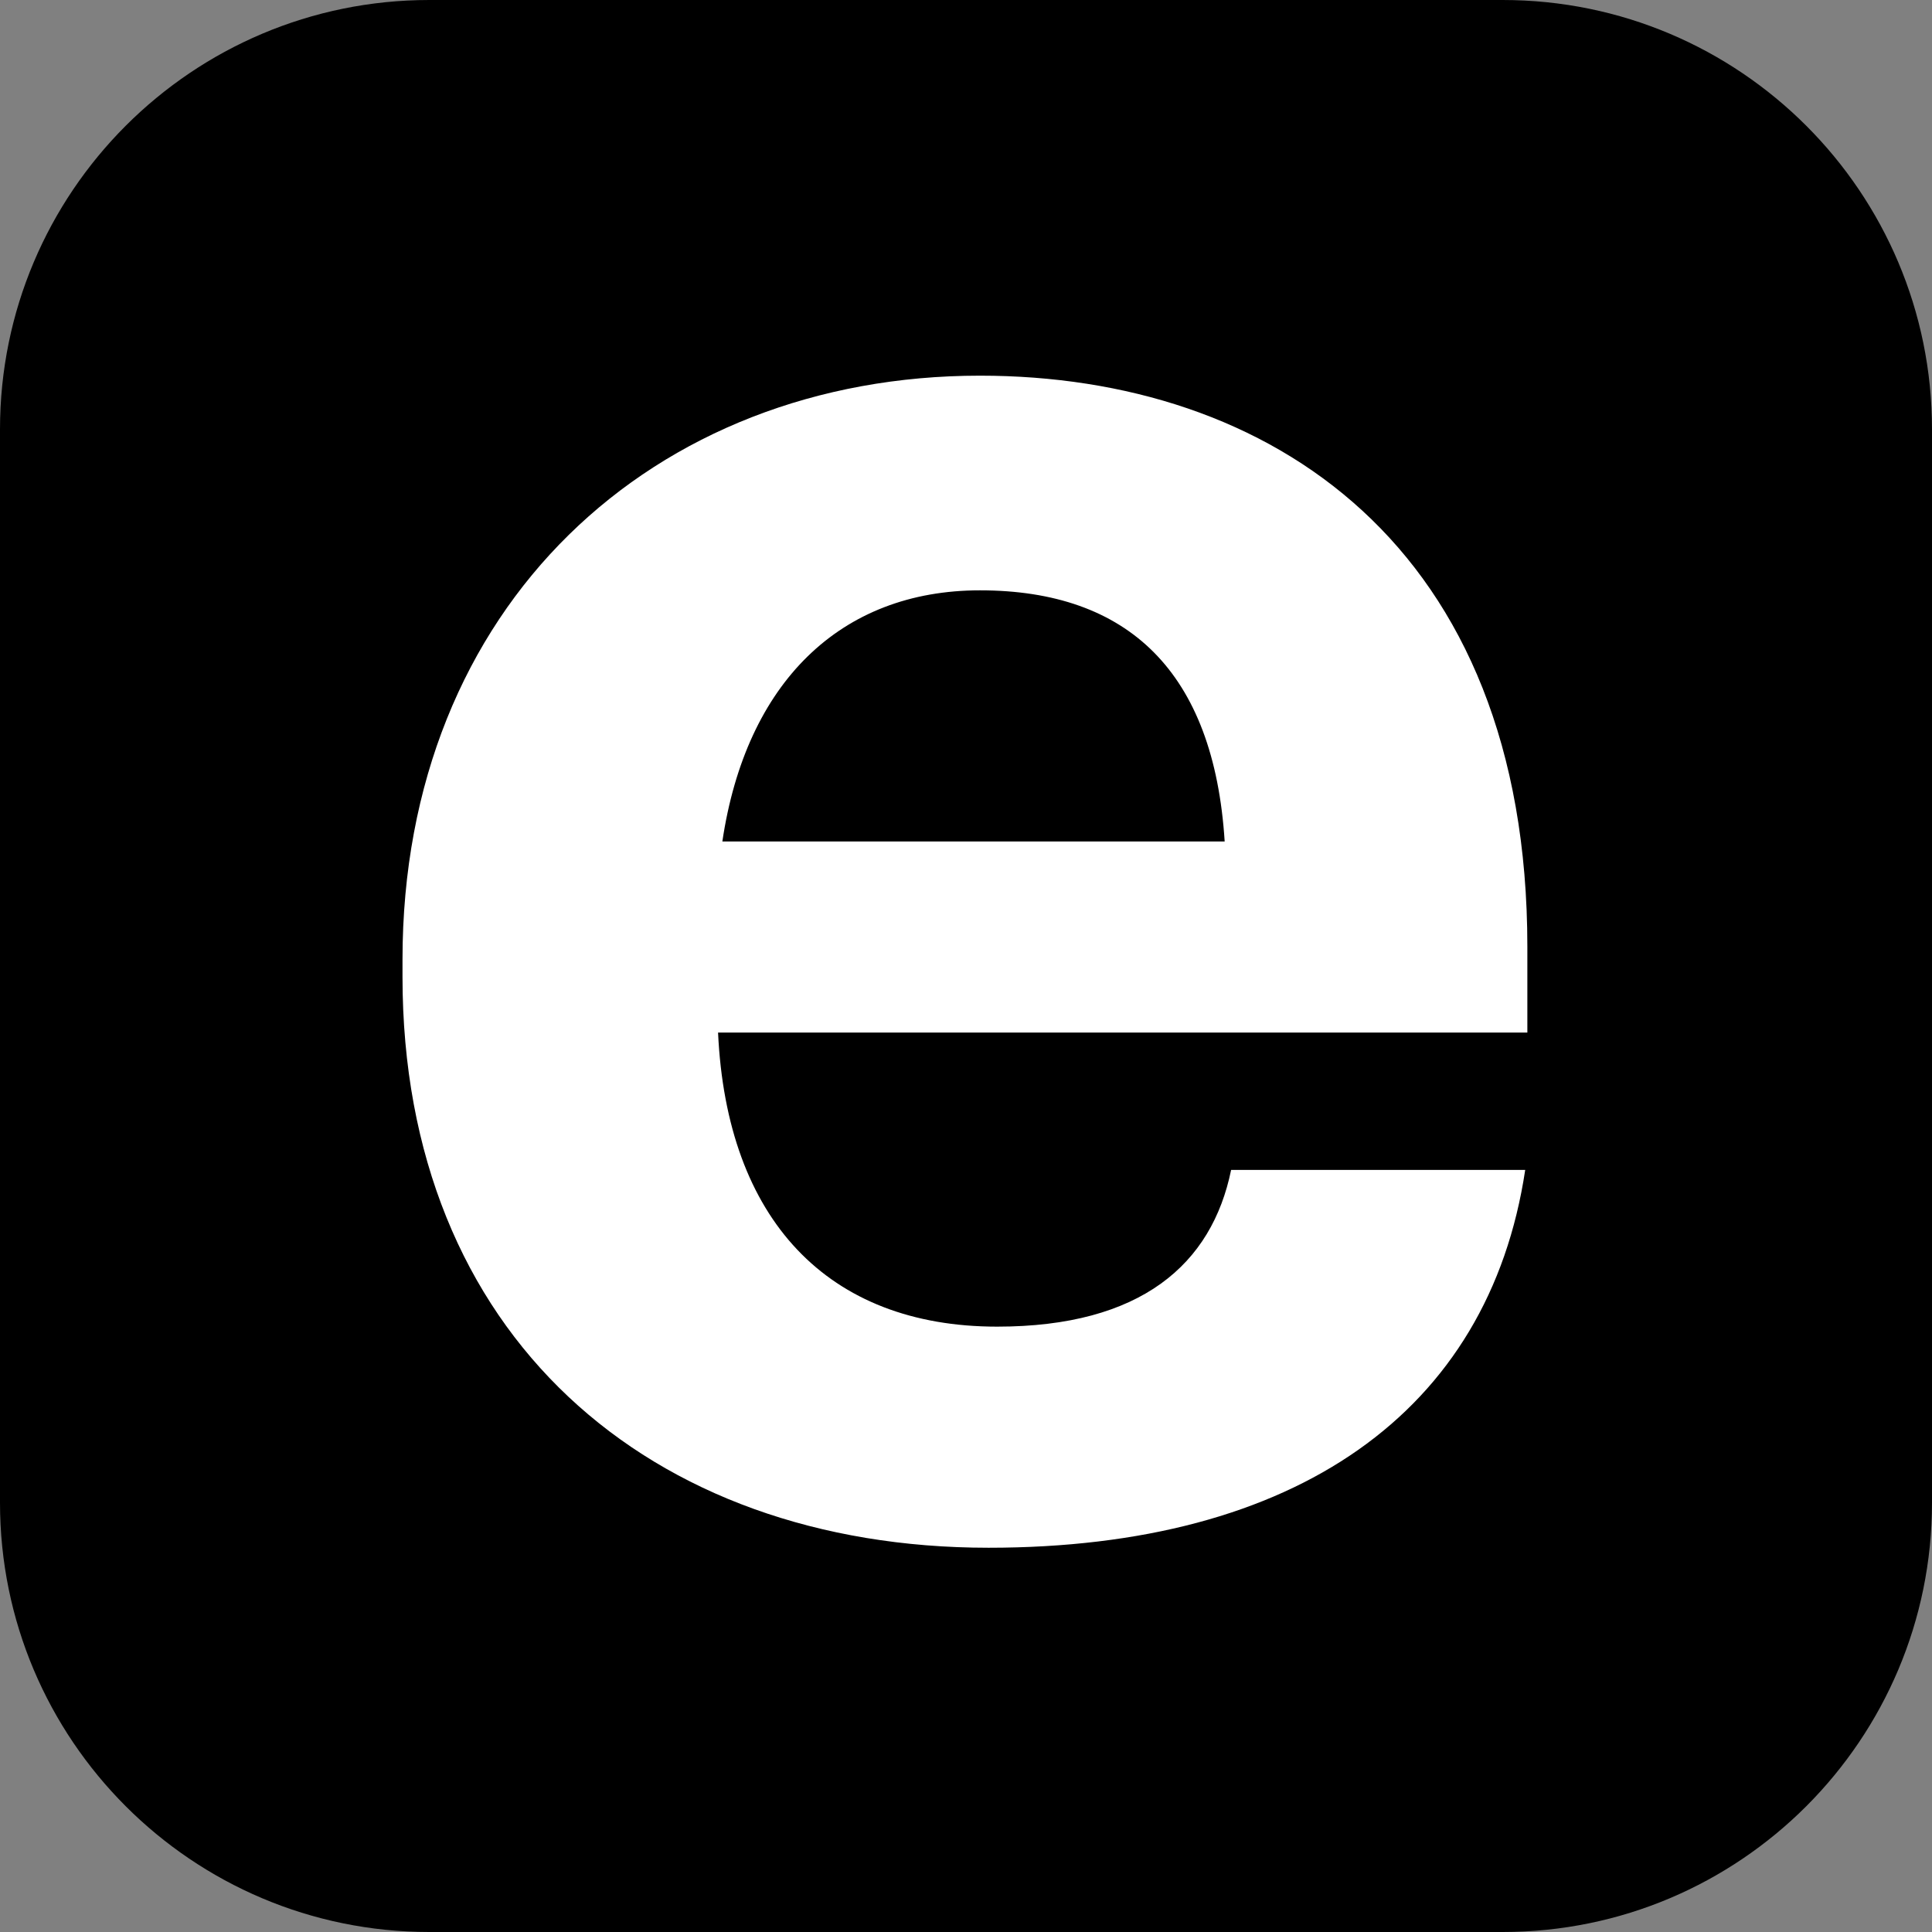 <svg width="72" height="72" viewBox="0 0 72 72" fill="none" xmlns="http://www.w3.org/2000/svg">
    <rect x="0" y="0" width="72" height="72" fill="#808080" stroke="none"/>
    <path d="M0 16C0 7.163 7.163 0 16 0H56C64.837 0 72 7.163 72 16V56C72 64.837 64.837 72 56 72H16C7.163 72 0 64.837 0 56V16Z" fill="black"/>
    <path d="M36.84 57.68C48.28 57.68 55.48 52.64 56.84 43.6H45.88C45.16 47.12 42.52 49.44 37.16 49.44C30.84 49.44 27.08 45.44 26.76 38.48H56.92V35.28C56.92 20.32 47.32 14 36.52 14C24.36 14 15 22.56 15 35.76V36.4C15 49.76 24.2 57.68 36.84 57.68ZM26.92 31.36C27.8 25.44 31.32 22 36.52 22C42.04 22 45.24 25.04 45.64 31.36H26.92Z" fill="white"/>
</svg>
